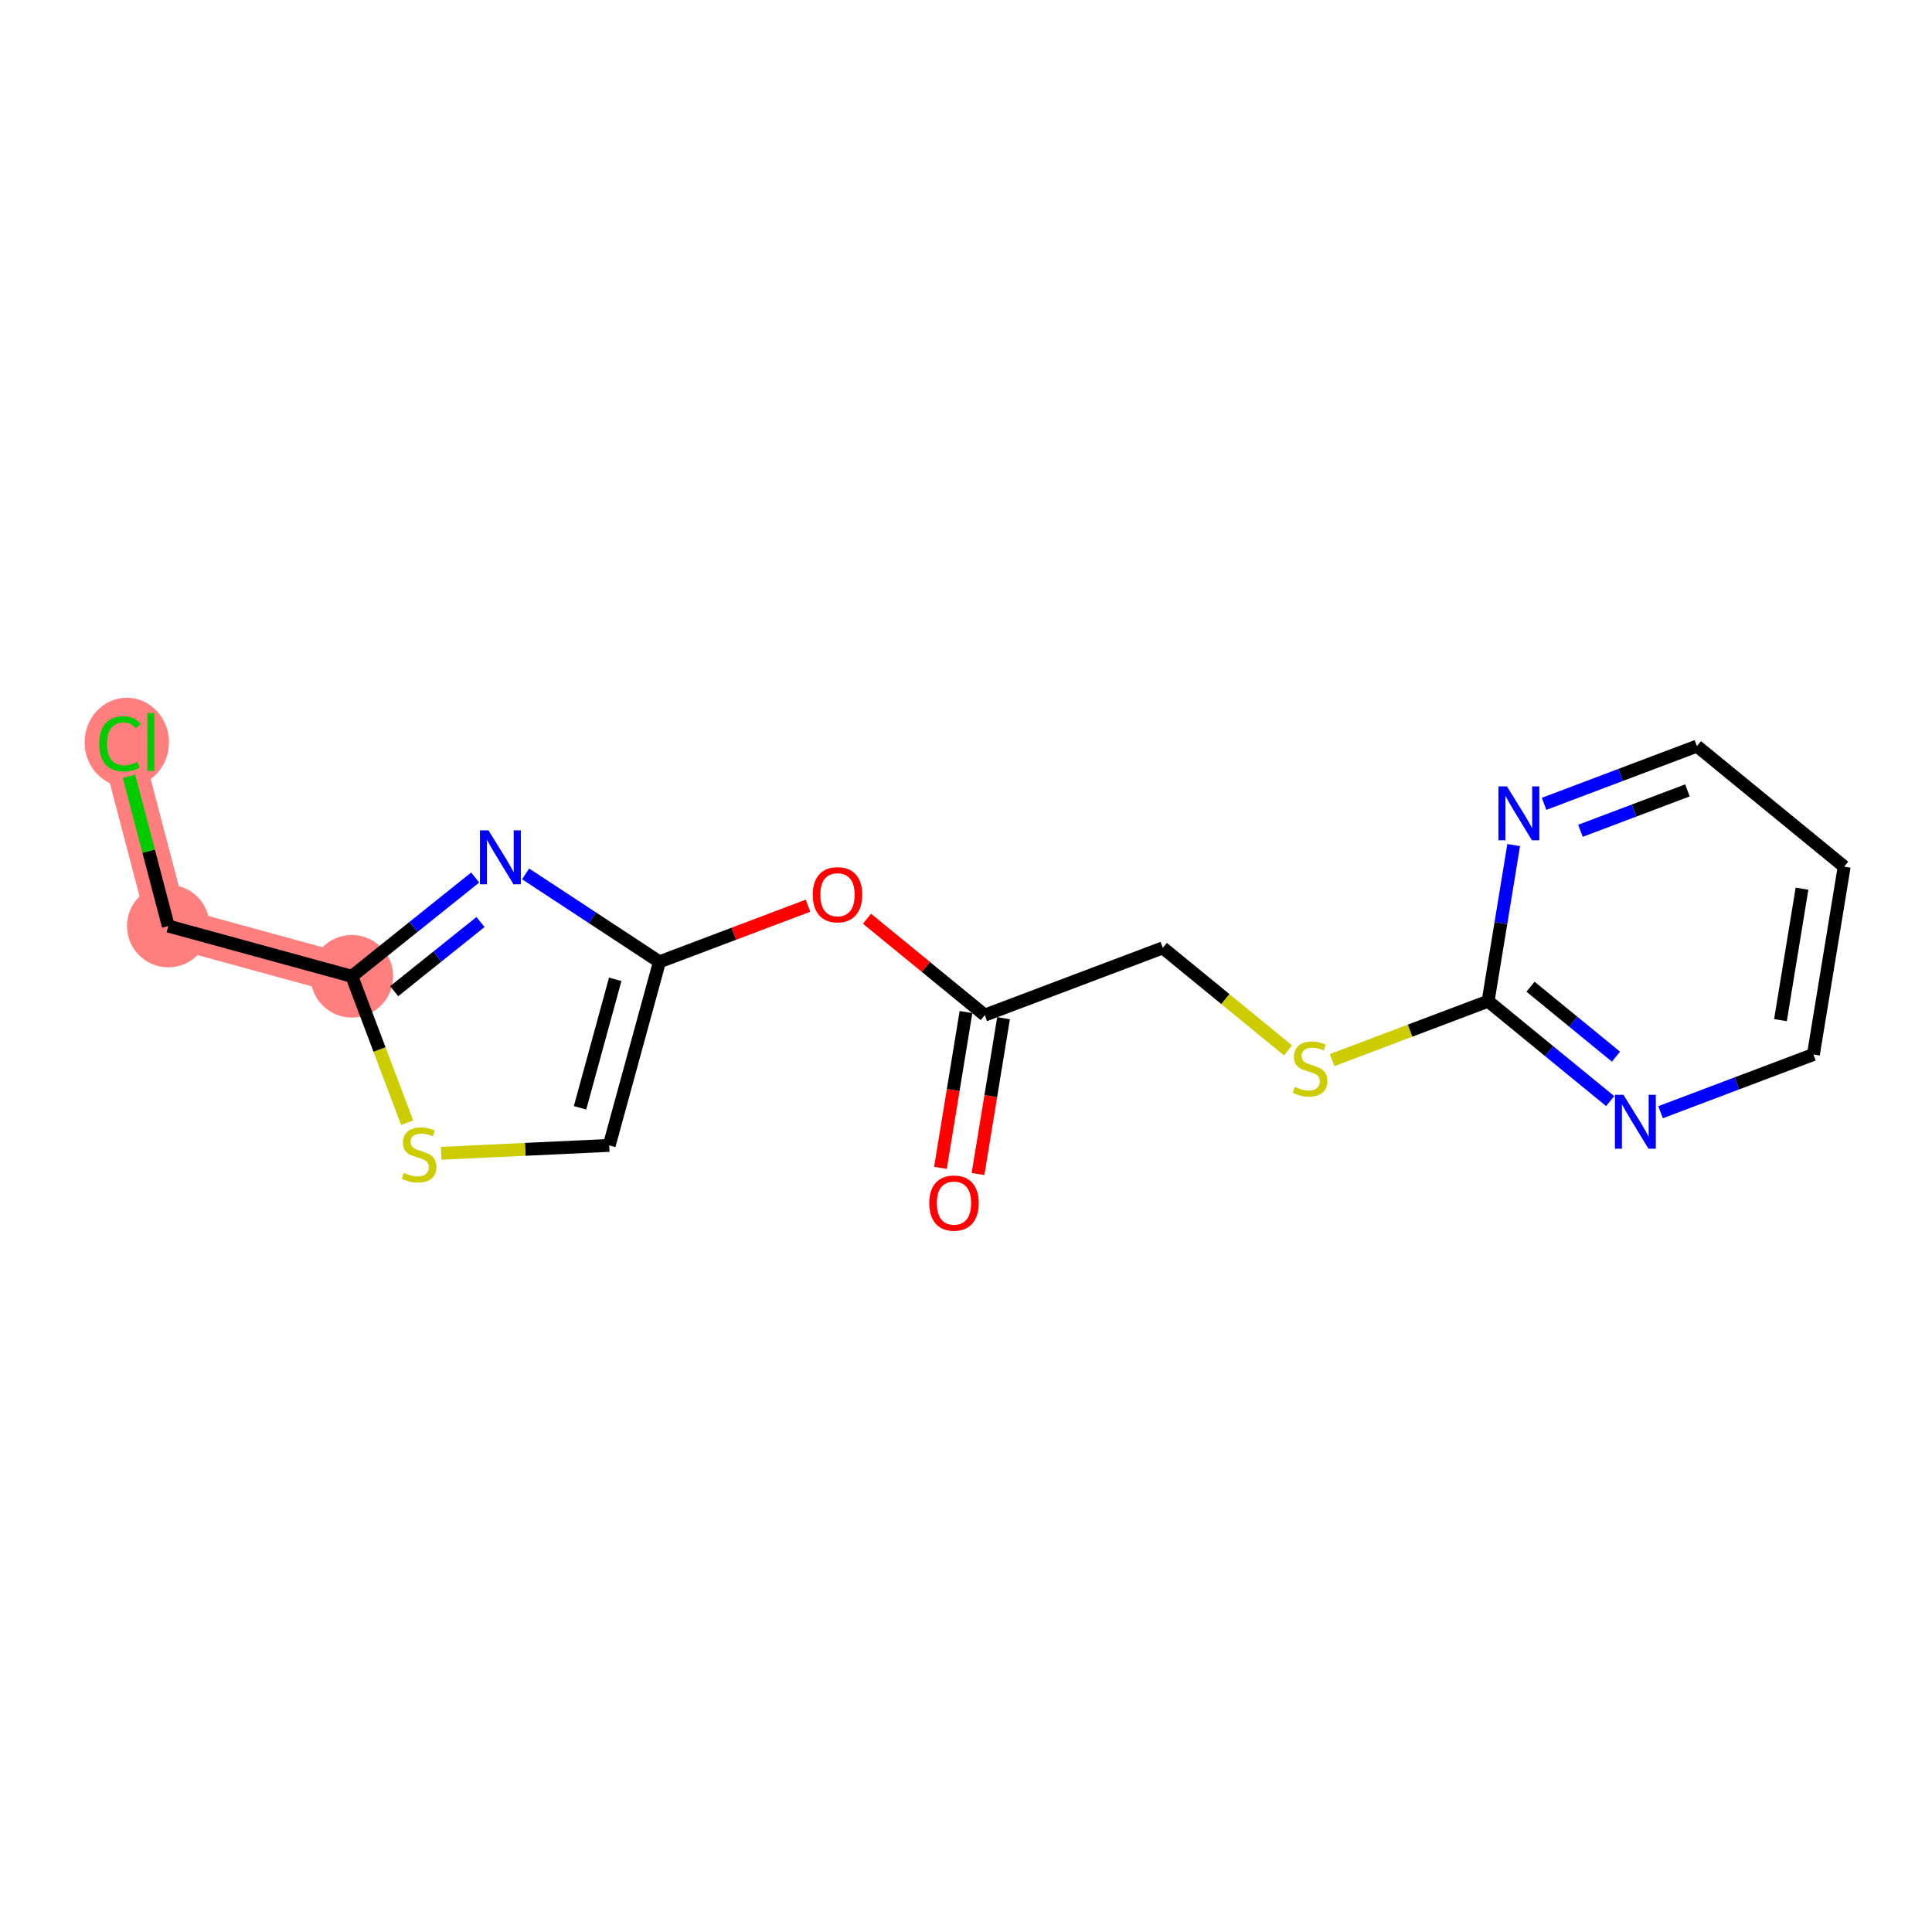 <?xml version='1.0' encoding='iso-8859-1'?>
<svg version='1.1' baseProfile='full'
              xmlns='http://www.w3.org/2000/svg'
                      xmlns:rdkit='http://www.rdkit.org/xml'
                      xmlns:xlink='http://www.w3.org/1999/xlink'
                  xml:space='preserve'
width='300px' height='300px' viewBox='0 0 300 300'>
<!-- END OF HEADER -->
<rect style='opacity:1.0;fill:#FFFFFF;stroke:none' width='300' height='300' x='0' y='0'> </rect>
<rect style='opacity:1.0;fill:#FFFFFF;stroke:none' width='300' height='300' x='0' y='0'> </rect>
<path d='M 54.637,151.599 L 26.132,143.798' style='fill:none;fill-rule:evenodd;stroke:#FF7F7F;stroke-width:6.3px;stroke-linecap:butt;stroke-linejoin:miter;stroke-opacity:1' />
<path d='M 26.132,143.798 L 18.636,115.212' style='fill:none;fill-rule:evenodd;stroke:#FF7F7F;stroke-width:6.3px;stroke-linecap:butt;stroke-linejoin:miter;stroke-opacity:1' />
<ellipse cx='54.637' cy='151.599' rx='5.91' ry='5.91'  style='fill:#FF7F7F;fill-rule:evenodd;stroke:#FF7F7F;stroke-width:1.0px;stroke-linecap:butt;stroke-linejoin:miter;stroke-opacity:1' />
<ellipse cx='26.132' cy='143.798' rx='5.91' ry='5.91'  style='fill:#FF7F7F;fill-rule:evenodd;stroke:#FF7F7F;stroke-width:1.0px;stroke-linecap:butt;stroke-linejoin:miter;stroke-opacity:1' />
<ellipse cx='19.688' cy='115.266' rx='6.052' ry='6.419'  style='fill:#FF7F7F;fill-rule:evenodd;stroke:#FF7F7F;stroke-width:1.0px;stroke-linecap:butt;stroke-linejoin:miter;stroke-opacity:1' />
<path class='bond-0 atom-0 atom-1' d='M 151.866,182.299 L 153.848,170.203' style='fill:none;fill-rule:evenodd;stroke:#FF0000;stroke-width:2.0px;stroke-linecap:butt;stroke-linejoin:miter;stroke-opacity:1' />
<path class='bond-0 atom-0 atom-1' d='M 153.848,170.203 L 155.83,158.106' style='fill:none;fill-rule:evenodd;stroke:#000000;stroke-width:2.0px;stroke-linecap:butt;stroke-linejoin:miter;stroke-opacity:1' />
<path class='bond-0 atom-0 atom-1' d='M 146.033,181.343 L 148.015,169.247' style='fill:none;fill-rule:evenodd;stroke:#FF0000;stroke-width:2.0px;stroke-linecap:butt;stroke-linejoin:miter;stroke-opacity:1' />
<path class='bond-0 atom-0 atom-1' d='M 148.015,169.247 L 149.997,157.15' style='fill:none;fill-rule:evenodd;stroke:#000000;stroke-width:2.0px;stroke-linecap:butt;stroke-linejoin:miter;stroke-opacity:1' />
<path class='bond-1 atom-1 atom-2' d='M 152.914,157.628 L 180.559,147.185' style='fill:none;fill-rule:evenodd;stroke:#000000;stroke-width:2.0px;stroke-linecap:butt;stroke-linejoin:miter;stroke-opacity:1' />
<path class='bond-9 atom-1 atom-10' d='M 152.914,157.628 L 143.77,150.143' style='fill:none;fill-rule:evenodd;stroke:#000000;stroke-width:2.0px;stroke-linecap:butt;stroke-linejoin:miter;stroke-opacity:1' />
<path class='bond-9 atom-1 atom-10' d='M 143.77,150.143 L 134.627,142.658' style='fill:none;fill-rule:evenodd;stroke:#FF0000;stroke-width:2.0px;stroke-linecap:butt;stroke-linejoin:miter;stroke-opacity:1' />
<path class='bond-2 atom-2 atom-3' d='M 180.559,147.185 L 190.282,155.144' style='fill:none;fill-rule:evenodd;stroke:#000000;stroke-width:2.0px;stroke-linecap:butt;stroke-linejoin:miter;stroke-opacity:1' />
<path class='bond-2 atom-2 atom-3' d='M 190.282,155.144 L 200.004,163.104' style='fill:none;fill-rule:evenodd;stroke:#CCCC00;stroke-width:2.0px;stroke-linecap:butt;stroke-linejoin:miter;stroke-opacity:1' />
<path class='bond-3 atom-3 atom-4' d='M 206.849,164.612 L 218.96,160.037' style='fill:none;fill-rule:evenodd;stroke:#CCCC00;stroke-width:2.0px;stroke-linecap:butt;stroke-linejoin:miter;stroke-opacity:1' />
<path class='bond-3 atom-3 atom-4' d='M 218.96,160.037 L 231.072,155.462' style='fill:none;fill-rule:evenodd;stroke:#000000;stroke-width:2.0px;stroke-linecap:butt;stroke-linejoin:miter;stroke-opacity:1' />
<path class='bond-4 atom-4 atom-5' d='M 231.072,155.462 L 240.549,163.22' style='fill:none;fill-rule:evenodd;stroke:#000000;stroke-width:2.0px;stroke-linecap:butt;stroke-linejoin:miter;stroke-opacity:1' />
<path class='bond-4 atom-4 atom-5' d='M 240.549,163.22 L 250.026,170.979' style='fill:none;fill-rule:evenodd;stroke:#0000FF;stroke-width:2.0px;stroke-linecap:butt;stroke-linejoin:miter;stroke-opacity:1' />
<path class='bond-4 atom-4 atom-5' d='M 237.659,153.216 L 244.293,158.647' style='fill:none;fill-rule:evenodd;stroke:#000000;stroke-width:2.0px;stroke-linecap:butt;stroke-linejoin:miter;stroke-opacity:1' />
<path class='bond-4 atom-4 atom-5' d='M 244.293,158.647 L 250.927,164.078' style='fill:none;fill-rule:evenodd;stroke:#0000FF;stroke-width:2.0px;stroke-linecap:butt;stroke-linejoin:miter;stroke-opacity:1' />
<path class='bond-17 atom-9 atom-4' d='M 235.044,131.222 L 233.058,143.342' style='fill:none;fill-rule:evenodd;stroke:#0000FF;stroke-width:2.0px;stroke-linecap:butt;stroke-linejoin:miter;stroke-opacity:1' />
<path class='bond-17 atom-9 atom-4' d='M 233.058,143.342 L 231.072,155.462' style='fill:none;fill-rule:evenodd;stroke:#000000;stroke-width:2.0px;stroke-linecap:butt;stroke-linejoin:miter;stroke-opacity:1' />
<path class='bond-5 atom-5 atom-6' d='M 257.852,172.704 L 269.718,168.221' style='fill:none;fill-rule:evenodd;stroke:#0000FF;stroke-width:2.0px;stroke-linecap:butt;stroke-linejoin:miter;stroke-opacity:1' />
<path class='bond-5 atom-5 atom-6' d='M 269.718,168.221 L 281.585,163.739' style='fill:none;fill-rule:evenodd;stroke:#000000;stroke-width:2.0px;stroke-linecap:butt;stroke-linejoin:miter;stroke-opacity:1' />
<path class='bond-6 atom-6 atom-7' d='M 281.585,163.739 L 286.364,134.575' style='fill:none;fill-rule:evenodd;stroke:#000000;stroke-width:2.0px;stroke-linecap:butt;stroke-linejoin:miter;stroke-opacity:1' />
<path class='bond-6 atom-6 atom-7' d='M 276.469,158.408 L 279.814,137.994' style='fill:none;fill-rule:evenodd;stroke:#000000;stroke-width:2.0px;stroke-linecap:butt;stroke-linejoin:miter;stroke-opacity:1' />
<path class='bond-7 atom-7 atom-8' d='M 286.364,134.575 L 263.497,115.855' style='fill:none;fill-rule:evenodd;stroke:#000000;stroke-width:2.0px;stroke-linecap:butt;stroke-linejoin:miter;stroke-opacity:1' />
<path class='bond-8 atom-8 atom-9' d='M 263.497,115.855 L 251.63,120.338' style='fill:none;fill-rule:evenodd;stroke:#000000;stroke-width:2.0px;stroke-linecap:butt;stroke-linejoin:miter;stroke-opacity:1' />
<path class='bond-8 atom-8 atom-9' d='M 251.63,120.338 L 239.764,124.82' style='fill:none;fill-rule:evenodd;stroke:#0000FF;stroke-width:2.0px;stroke-linecap:butt;stroke-linejoin:miter;stroke-opacity:1' />
<path class='bond-8 atom-8 atom-9' d='M 262.025,122.729 L 253.719,125.867' style='fill:none;fill-rule:evenodd;stroke:#000000;stroke-width:2.0px;stroke-linecap:butt;stroke-linejoin:miter;stroke-opacity:1' />
<path class='bond-8 atom-8 atom-9' d='M 253.719,125.867 L 245.412,129.005' style='fill:none;fill-rule:evenodd;stroke:#0000FF;stroke-width:2.0px;stroke-linecap:butt;stroke-linejoin:miter;stroke-opacity:1' />
<path class='bond-10 atom-10 atom-11' d='M 125.466,140.638 L 113.933,144.995' style='fill:none;fill-rule:evenodd;stroke:#FF0000;stroke-width:2.0px;stroke-linecap:butt;stroke-linejoin:miter;stroke-opacity:1' />
<path class='bond-10 atom-10 atom-11' d='M 113.933,144.995 L 102.401,149.351' style='fill:none;fill-rule:evenodd;stroke:#000000;stroke-width:2.0px;stroke-linecap:butt;stroke-linejoin:miter;stroke-opacity:1' />
<path class='bond-11 atom-11 atom-12' d='M 102.401,149.351 L 94.6,177.856' style='fill:none;fill-rule:evenodd;stroke:#000000;stroke-width:2.0px;stroke-linecap:butt;stroke-linejoin:miter;stroke-opacity:1' />
<path class='bond-11 atom-11 atom-12' d='M 95.53,152.067 L 90.069,172.02' style='fill:none;fill-rule:evenodd;stroke:#000000;stroke-width:2.0px;stroke-linecap:butt;stroke-linejoin:miter;stroke-opacity:1' />
<path class='bond-18 atom-17 atom-11' d='M 81.615,135.695 L 92.008,142.523' style='fill:none;fill-rule:evenodd;stroke:#0000FF;stroke-width:2.0px;stroke-linecap:butt;stroke-linejoin:miter;stroke-opacity:1' />
<path class='bond-18 atom-17 atom-11' d='M 92.008,142.523 L 102.401,149.351' style='fill:none;fill-rule:evenodd;stroke:#000000;stroke-width:2.0px;stroke-linecap:butt;stroke-linejoin:miter;stroke-opacity:1' />
<path class='bond-12 atom-12 atom-13' d='M 94.6,177.856 L 81.551,178.47' style='fill:none;fill-rule:evenodd;stroke:#000000;stroke-width:2.0px;stroke-linecap:butt;stroke-linejoin:miter;stroke-opacity:1' />
<path class='bond-12 atom-12 atom-13' d='M 81.551,178.47 L 68.502,179.084' style='fill:none;fill-rule:evenodd;stroke:#CCCC00;stroke-width:2.0px;stroke-linecap:butt;stroke-linejoin:miter;stroke-opacity:1' />
<path class='bond-13 atom-13 atom-14' d='M 63.225,174.333 L 58.931,162.966' style='fill:none;fill-rule:evenodd;stroke:#CCCC00;stroke-width:2.0px;stroke-linecap:butt;stroke-linejoin:miter;stroke-opacity:1' />
<path class='bond-13 atom-13 atom-14' d='M 58.931,162.966 L 54.637,151.599' style='fill:none;fill-rule:evenodd;stroke:#000000;stroke-width:2.0px;stroke-linecap:butt;stroke-linejoin:miter;stroke-opacity:1' />
<path class='bond-14 atom-14 atom-15' d='M 54.637,151.599 L 26.132,143.798' style='fill:none;fill-rule:evenodd;stroke:#000000;stroke-width:2.0px;stroke-linecap:butt;stroke-linejoin:miter;stroke-opacity:1' />
<path class='bond-16 atom-14 atom-17' d='M 54.637,151.599 L 64.213,143.929' style='fill:none;fill-rule:evenodd;stroke:#000000;stroke-width:2.0px;stroke-linecap:butt;stroke-linejoin:miter;stroke-opacity:1' />
<path class='bond-16 atom-14 atom-17' d='M 64.213,143.929 L 73.789,136.258' style='fill:none;fill-rule:evenodd;stroke:#0000FF;stroke-width:2.0px;stroke-linecap:butt;stroke-linejoin:miter;stroke-opacity:1' />
<path class='bond-16 atom-14 atom-17' d='M 61.205,153.911 L 67.908,148.542' style='fill:none;fill-rule:evenodd;stroke:#000000;stroke-width:2.0px;stroke-linecap:butt;stroke-linejoin:miter;stroke-opacity:1' />
<path class='bond-16 atom-14 atom-17' d='M 67.908,148.542 L 74.612,143.172' style='fill:none;fill-rule:evenodd;stroke:#0000FF;stroke-width:2.0px;stroke-linecap:butt;stroke-linejoin:miter;stroke-opacity:1' />
<path class='bond-15 atom-15 atom-16' d='M 26.132,143.798 L 23.083,132.171' style='fill:none;fill-rule:evenodd;stroke:#000000;stroke-width:2.0px;stroke-linecap:butt;stroke-linejoin:miter;stroke-opacity:1' />
<path class='bond-15 atom-15 atom-16' d='M 23.083,132.171 L 20.034,120.544' style='fill:none;fill-rule:evenodd;stroke:#00CC00;stroke-width:2.0px;stroke-linecap:butt;stroke-linejoin:miter;stroke-opacity:1' />
<path  class='atom-0' d='M 144.293 186.816
Q 144.293 184.806, 145.286 183.683
Q 146.279 182.56, 148.135 182.56
Q 149.991 182.56, 150.984 183.683
Q 151.977 184.806, 151.977 186.816
Q 151.977 188.849, 150.972 190.007
Q 149.967 191.154, 148.135 191.154
Q 146.291 191.154, 145.286 190.007
Q 144.293 188.861, 144.293 186.816
M 148.135 190.208
Q 149.412 190.208, 150.097 189.357
Q 150.795 188.494, 150.795 186.816
Q 150.795 185.172, 150.097 184.345
Q 149.412 183.506, 148.135 183.506
Q 146.858 183.506, 146.161 184.333
Q 145.475 185.161, 145.475 186.816
Q 145.475 188.506, 146.161 189.357
Q 146.858 190.208, 148.135 190.208
' fill='#FF0000'/>
<path  class='atom-3' d='M 201.062 168.778
Q 201.157 168.813, 201.547 168.979
Q 201.937 169.144, 202.363 169.251
Q 202.8 169.345, 203.225 169.345
Q 204.017 169.345, 204.478 168.967
Q 204.94 168.577, 204.94 167.903
Q 204.94 167.442, 204.703 167.158
Q 204.478 166.875, 204.124 166.721
Q 203.769 166.567, 203.178 166.39
Q 202.433 166.165, 201.984 165.952
Q 201.547 165.74, 201.228 165.291
Q 200.92 164.841, 200.92 164.085
Q 200.92 163.033, 201.63 162.383
Q 202.351 161.732, 203.769 161.732
Q 204.739 161.732, 205.838 162.193
L 205.566 163.104
Q 204.561 162.69, 203.805 162.69
Q 202.989 162.69, 202.54 163.033
Q 202.091 163.364, 202.102 163.943
Q 202.102 164.392, 202.327 164.664
Q 202.563 164.936, 202.894 165.09
Q 203.237 165.243, 203.805 165.421
Q 204.561 165.657, 205.01 165.893
Q 205.46 166.13, 205.779 166.614
Q 206.11 167.087, 206.11 167.903
Q 206.11 169.061, 205.33 169.688
Q 204.561 170.303, 203.273 170.303
Q 202.528 170.303, 201.961 170.137
Q 201.405 169.983, 200.743 169.712
L 201.062 168.778
' fill='#CCCC00'/>
<path  class='atom-5' d='M 252.089 169.997
L 254.832 174.43
Q 255.104 174.868, 255.541 175.66
Q 255.978 176.452, 256.002 176.499
L 256.002 169.997
L 257.113 169.997
L 257.113 178.367
L 255.967 178.367
L 253.023 173.52
Q 252.68 172.953, 252.314 172.303
Q 251.959 171.652, 251.853 171.451
L 251.853 178.367
L 250.765 178.367
L 250.765 169.997
L 252.089 169.997
' fill='#0000FF'/>
<path  class='atom-9' d='M 234.001 122.114
L 236.743 126.547
Q 237.015 126.984, 237.453 127.776
Q 237.89 128.568, 237.914 128.615
L 237.914 122.114
L 239.025 122.114
L 239.025 130.483
L 237.878 130.483
L 234.935 125.636
Q 234.592 125.069, 234.225 124.419
Q 233.871 123.769, 233.764 123.568
L 233.764 130.483
L 232.677 130.483
L 232.677 122.114
L 234.001 122.114
' fill='#0000FF'/>
<path  class='atom-10' d='M 126.205 138.932
Q 126.205 136.922, 127.198 135.799
Q 128.191 134.676, 130.047 134.676
Q 131.902 134.676, 132.895 135.799
Q 133.888 136.922, 133.888 138.932
Q 133.888 140.965, 132.884 142.123
Q 131.879 143.27, 130.047 143.27
Q 128.202 143.27, 127.198 142.123
Q 126.205 140.977, 126.205 138.932
M 130.047 142.324
Q 131.323 142.324, 132.009 141.473
Q 132.706 140.61, 132.706 138.932
Q 132.706 137.289, 132.009 136.461
Q 131.323 135.622, 130.047 135.622
Q 128.77 135.622, 128.072 136.449
Q 127.387 137.277, 127.387 138.932
Q 127.387 140.622, 128.072 141.473
Q 128.77 142.324, 130.047 142.324
' fill='#FF0000'/>
<path  class='atom-13' d='M 62.716 182.117
Q 62.81 182.153, 63.2 182.318
Q 63.591 182.484, 64.016 182.59
Q 64.454 182.685, 64.879 182.685
Q 65.671 182.685, 66.132 182.307
Q 66.593 181.917, 66.593 181.243
Q 66.593 180.782, 66.357 180.498
Q 66.132 180.214, 65.778 180.061
Q 65.423 179.907, 64.832 179.73
Q 64.087 179.505, 63.638 179.292
Q 63.2 179.079, 62.881 178.63
Q 62.574 178.181, 62.574 177.425
Q 62.574 176.372, 63.283 175.722
Q 64.004 175.072, 65.423 175.072
Q 66.392 175.072, 67.492 175.533
L 67.22 176.443
Q 66.215 176.03, 65.458 176.03
Q 64.643 176.03, 64.194 176.372
Q 63.744 176.703, 63.756 177.283
Q 63.756 177.732, 63.981 178.004
Q 64.217 178.276, 64.548 178.429
Q 64.891 178.583, 65.458 178.76
Q 66.215 178.997, 66.664 179.233
Q 67.113 179.47, 67.432 179.954
Q 67.763 180.427, 67.763 181.243
Q 67.763 182.401, 66.983 183.028
Q 66.215 183.642, 64.926 183.642
Q 64.182 183.642, 63.614 183.477
Q 63.059 183.323, 62.397 183.051
L 62.716 182.117
' fill='#CCCC00'/>
<path  class='atom-16' d='M 15.409 115.502
Q 15.409 113.422, 16.378 112.334
Q 17.359 111.235, 19.215 111.235
Q 20.941 111.235, 21.863 112.452
L 21.083 113.091
Q 20.409 112.204, 19.215 112.204
Q 17.95 112.204, 17.277 113.055
Q 16.615 113.894, 16.615 115.502
Q 16.615 117.157, 17.3 118.008
Q 17.998 118.859, 19.345 118.859
Q 20.267 118.859, 21.343 118.304
L 21.674 119.19
Q 21.237 119.474, 20.575 119.639
Q 19.913 119.805, 19.18 119.805
Q 17.359 119.805, 16.378 118.694
Q 15.409 117.583, 15.409 115.502
' fill='#00CC00'/>
<path  class='atom-16' d='M 22.88 110.726
L 23.967 110.726
L 23.967 119.698
L 22.88 119.698
L 22.88 110.726
' fill='#00CC00'/>
<path  class='atom-17' d='M 75.852 128.939
L 78.595 133.372
Q 78.867 133.81, 79.304 134.602
Q 79.741 135.394, 79.765 135.441
L 79.765 128.939
L 80.876 128.939
L 80.876 137.309
L 79.73 137.309
L 76.786 132.462
Q 76.443 131.895, 76.077 131.244
Q 75.722 130.594, 75.616 130.393
L 75.616 137.309
L 74.528 137.309
L 74.528 128.939
L 75.852 128.939
' fill='#0000FF'/>
</svg>
